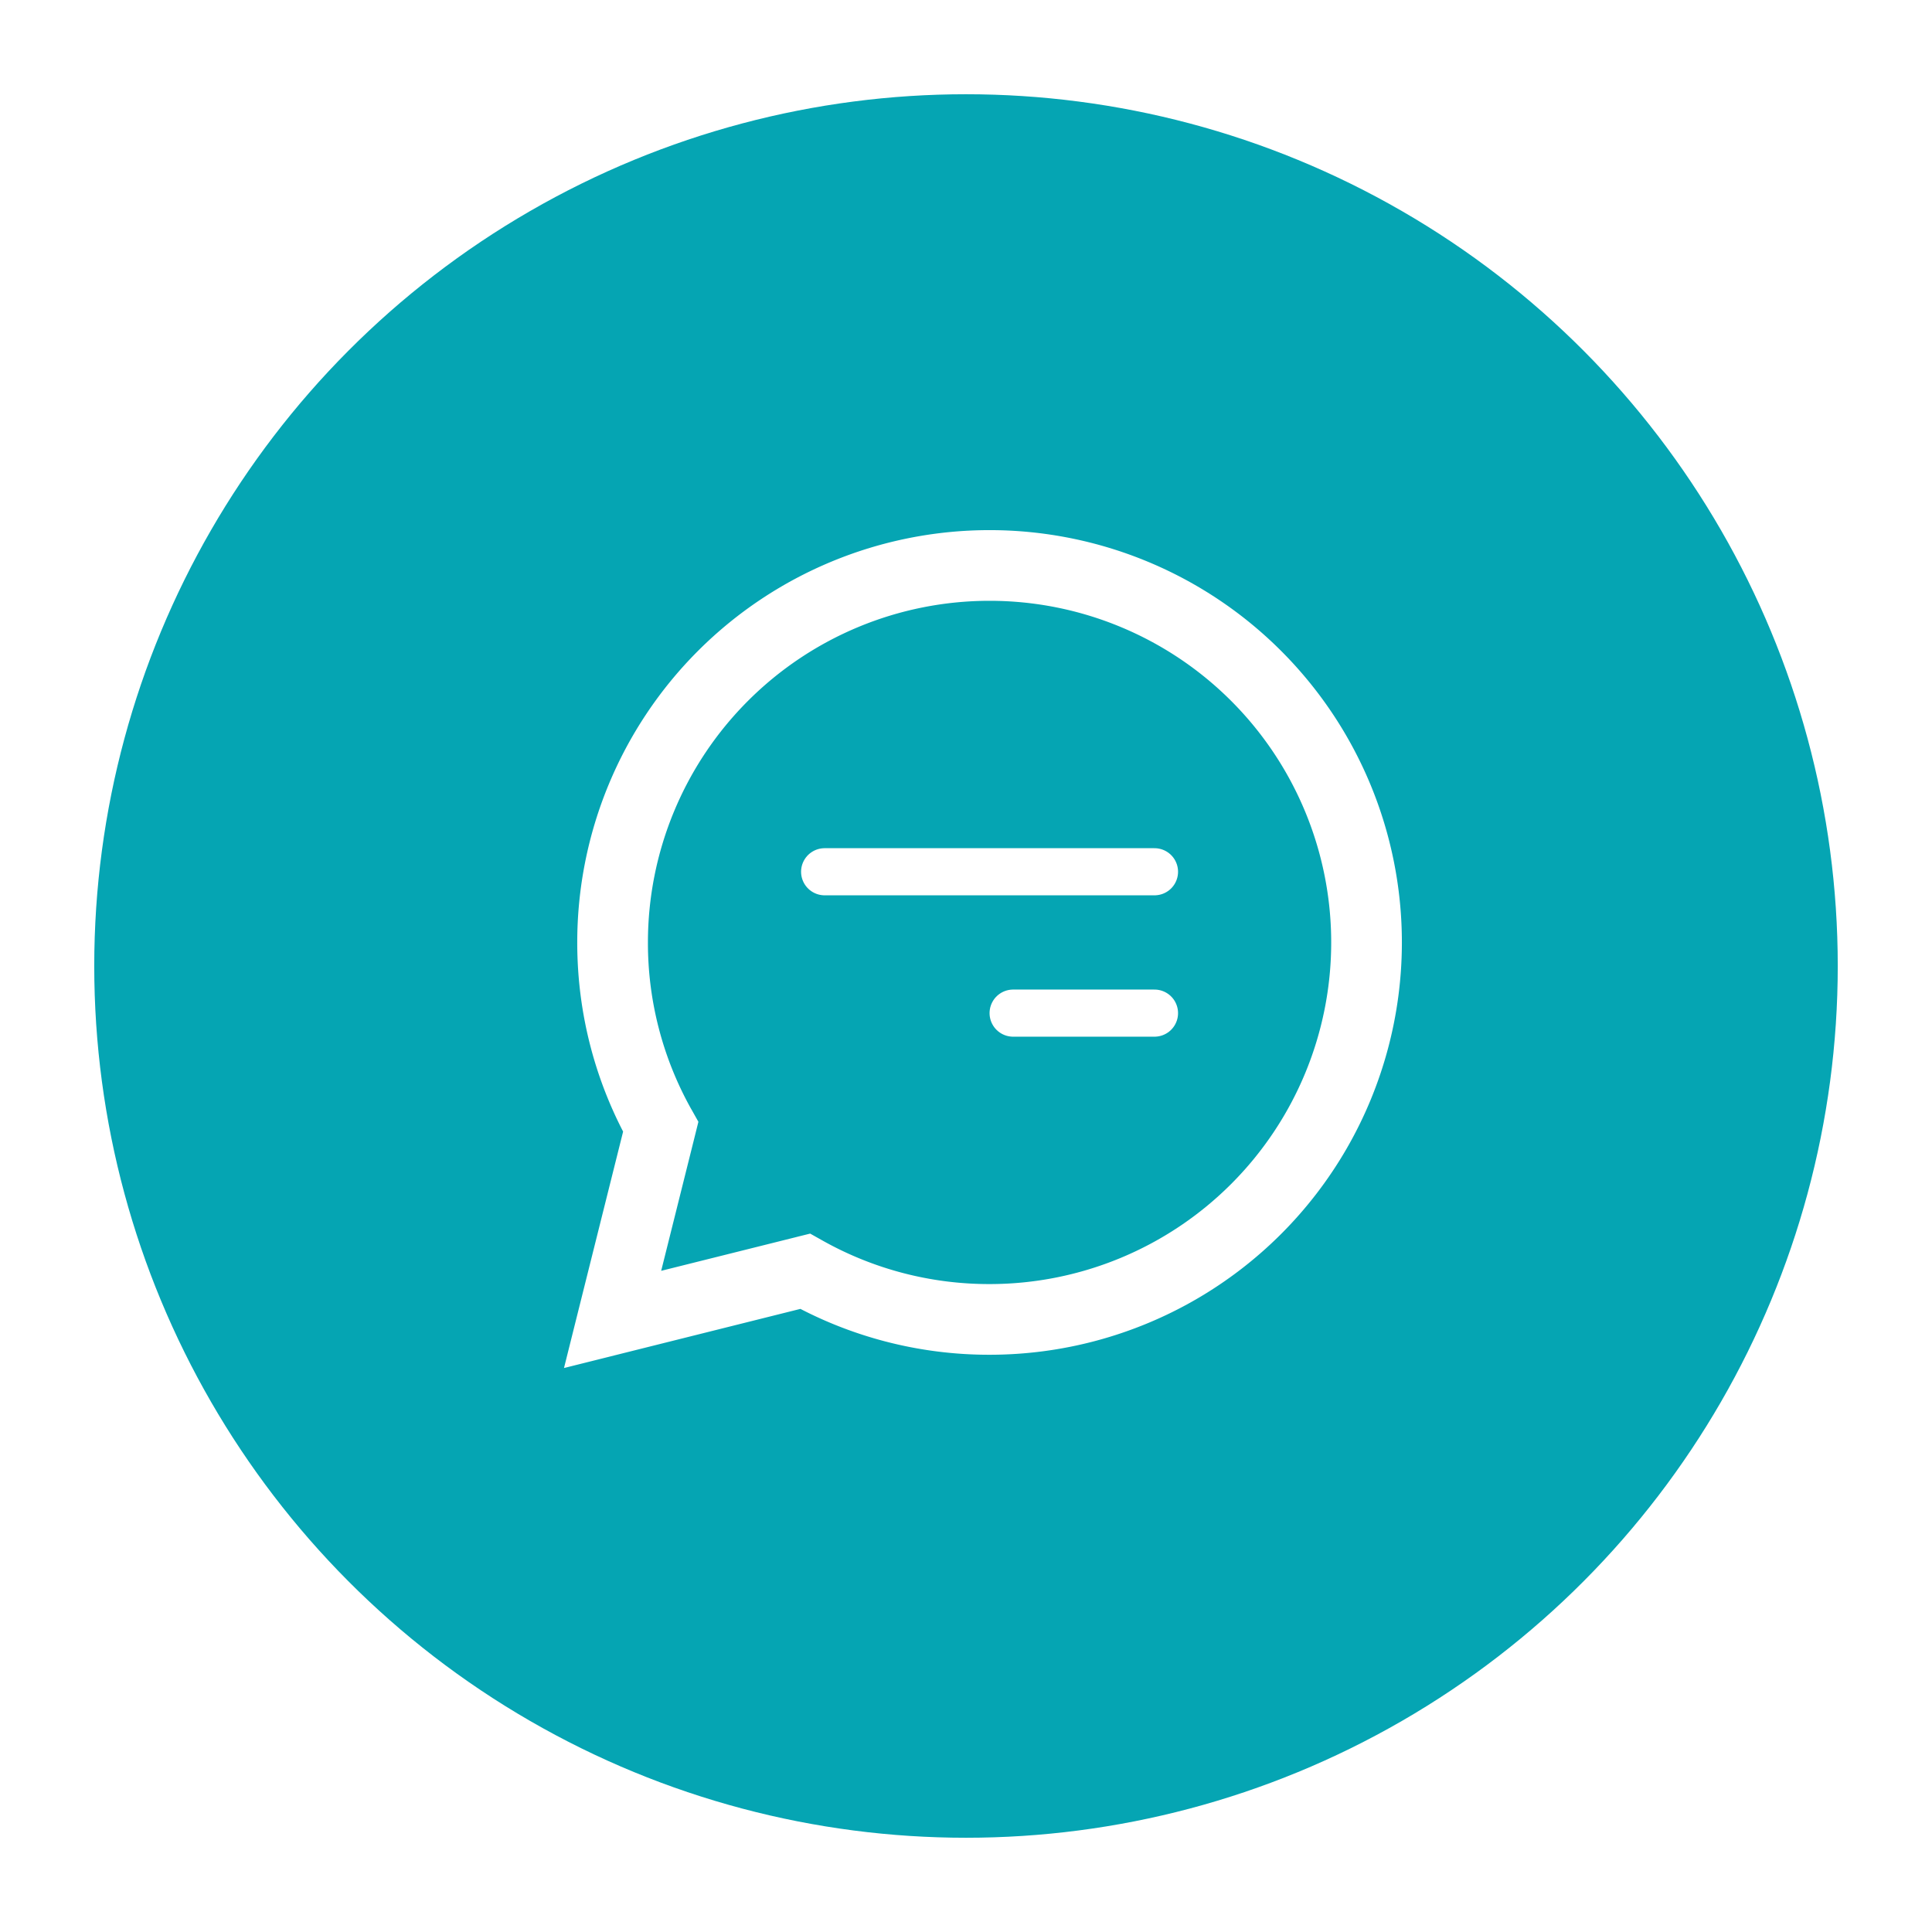 <svg fill="none" height="41" width="41" xmlns="http://www.w3.org/2000/svg"><filter id="a" color-interpolation-filters="sRGB" filterUnits="userSpaceOnUse" height="41" width="41" x="0" y="0"><feFlood flood-opacity="0" result="BackgroundImageFix"/><feColorMatrix in="SourceAlpha" values="0 0 0 0 0 0 0 0 0 0 0 0 0 0 0 0 0 0 127 0"/><feOffset/><feGaussianBlur stdDeviation="1"/><feColorMatrix values="0 0 0 0 0.621 0 0 0 0 0.579 0 0 0 0 0.579 0 0 0 0.55 0"/><feBlend in2="BackgroundImageFix" result="effect1_dropShadow"/><feBlend in="SourceGraphic" in2="effect1_dropShadow" result="shape"/></filter><g filter="url(#a)"><circle cx="20.5" cy="20.5" fill="#05a5b3" r="18.5"/></g><path d="M17.5 18.5h7M21.5 21.5h3" stroke="#fff" stroke-linecap="round"/><path d="m14.021 23.914.728.182.072-.29-.146-.26zM13 28l-.728-.182-.303 1.213 1.213-.303zm4.086-1.021.367-.654-.26-.146-.29.072zM28.25 20A7.25 7.25 0 0 1 21 27.25v1.5A8.75 8.75 0 0 0 29.75 20zM21 12.75A7.25 7.25 0 0 1 28.25 20h1.5A8.75 8.75 0 0 0 21 11.25zM13.75 20A7.25 7.25 0 0 1 21 12.75v-1.5A8.75 8.75 0 0 0 12.25 20zm.925 3.547A7.213 7.213 0 0 1 13.75 20h-1.5c0 1.554.406 3.015 1.118 4.282zm-1.381.185-1.022 4.086 1.456.364 1.021-4.086zm-.112 4.996 4.086-1.022-.364-1.455-4.086 1.021zM21 27.25a7.213 7.213 0 0 1-3.547-.925l-.735 1.307A8.714 8.714 0 0 0 21 28.75z" fill="#fff"/></svg>
